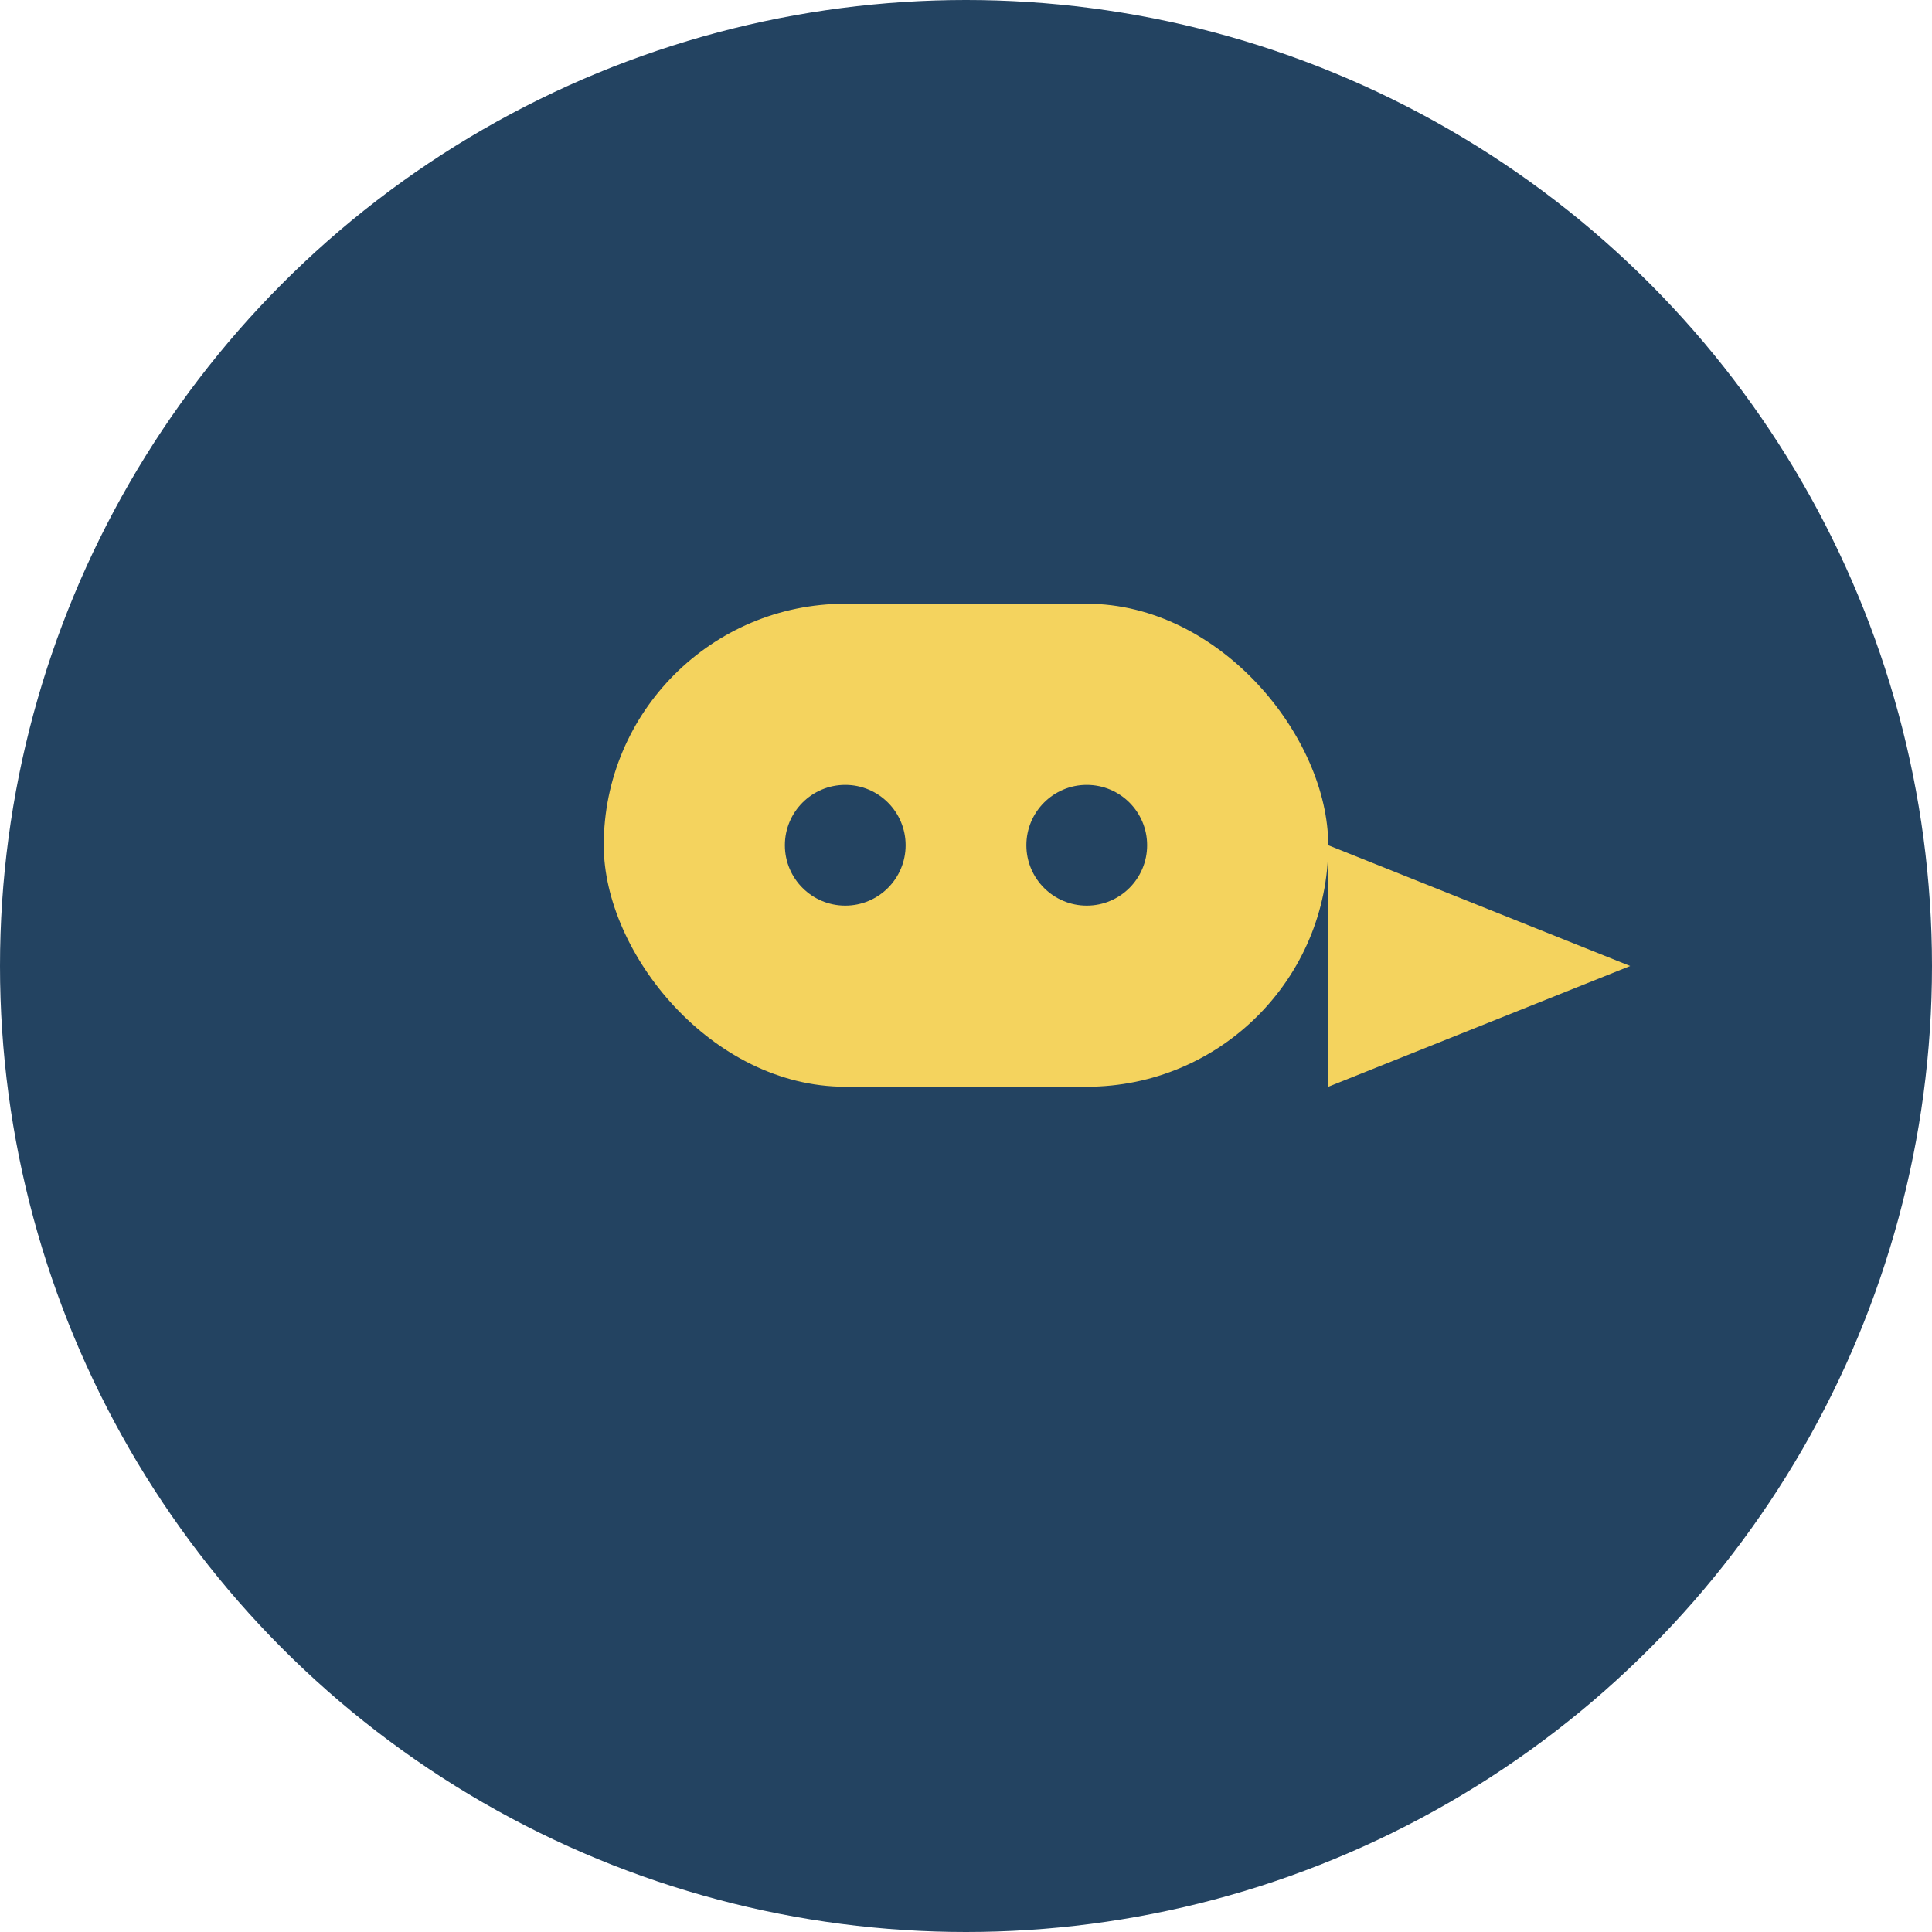 <?xml version="1.0" encoding="UTF-8"?>
<svg xmlns="http://www.w3.org/2000/svg" width="32" height="32" viewBox="0 0 32 32"><circle cx="16" cy="16" r="16" fill="#234361"/><rect x="10" y="10" width="12" height="8" rx="4" fill="#F4D35E"/><polygon points="22,14 27,16 22,18" fill="#F4D35E"/><circle cx="14" cy="14" r="1" fill="#234361"/><circle cx="18" cy="14" r="1" fill="#234361"/></svg>